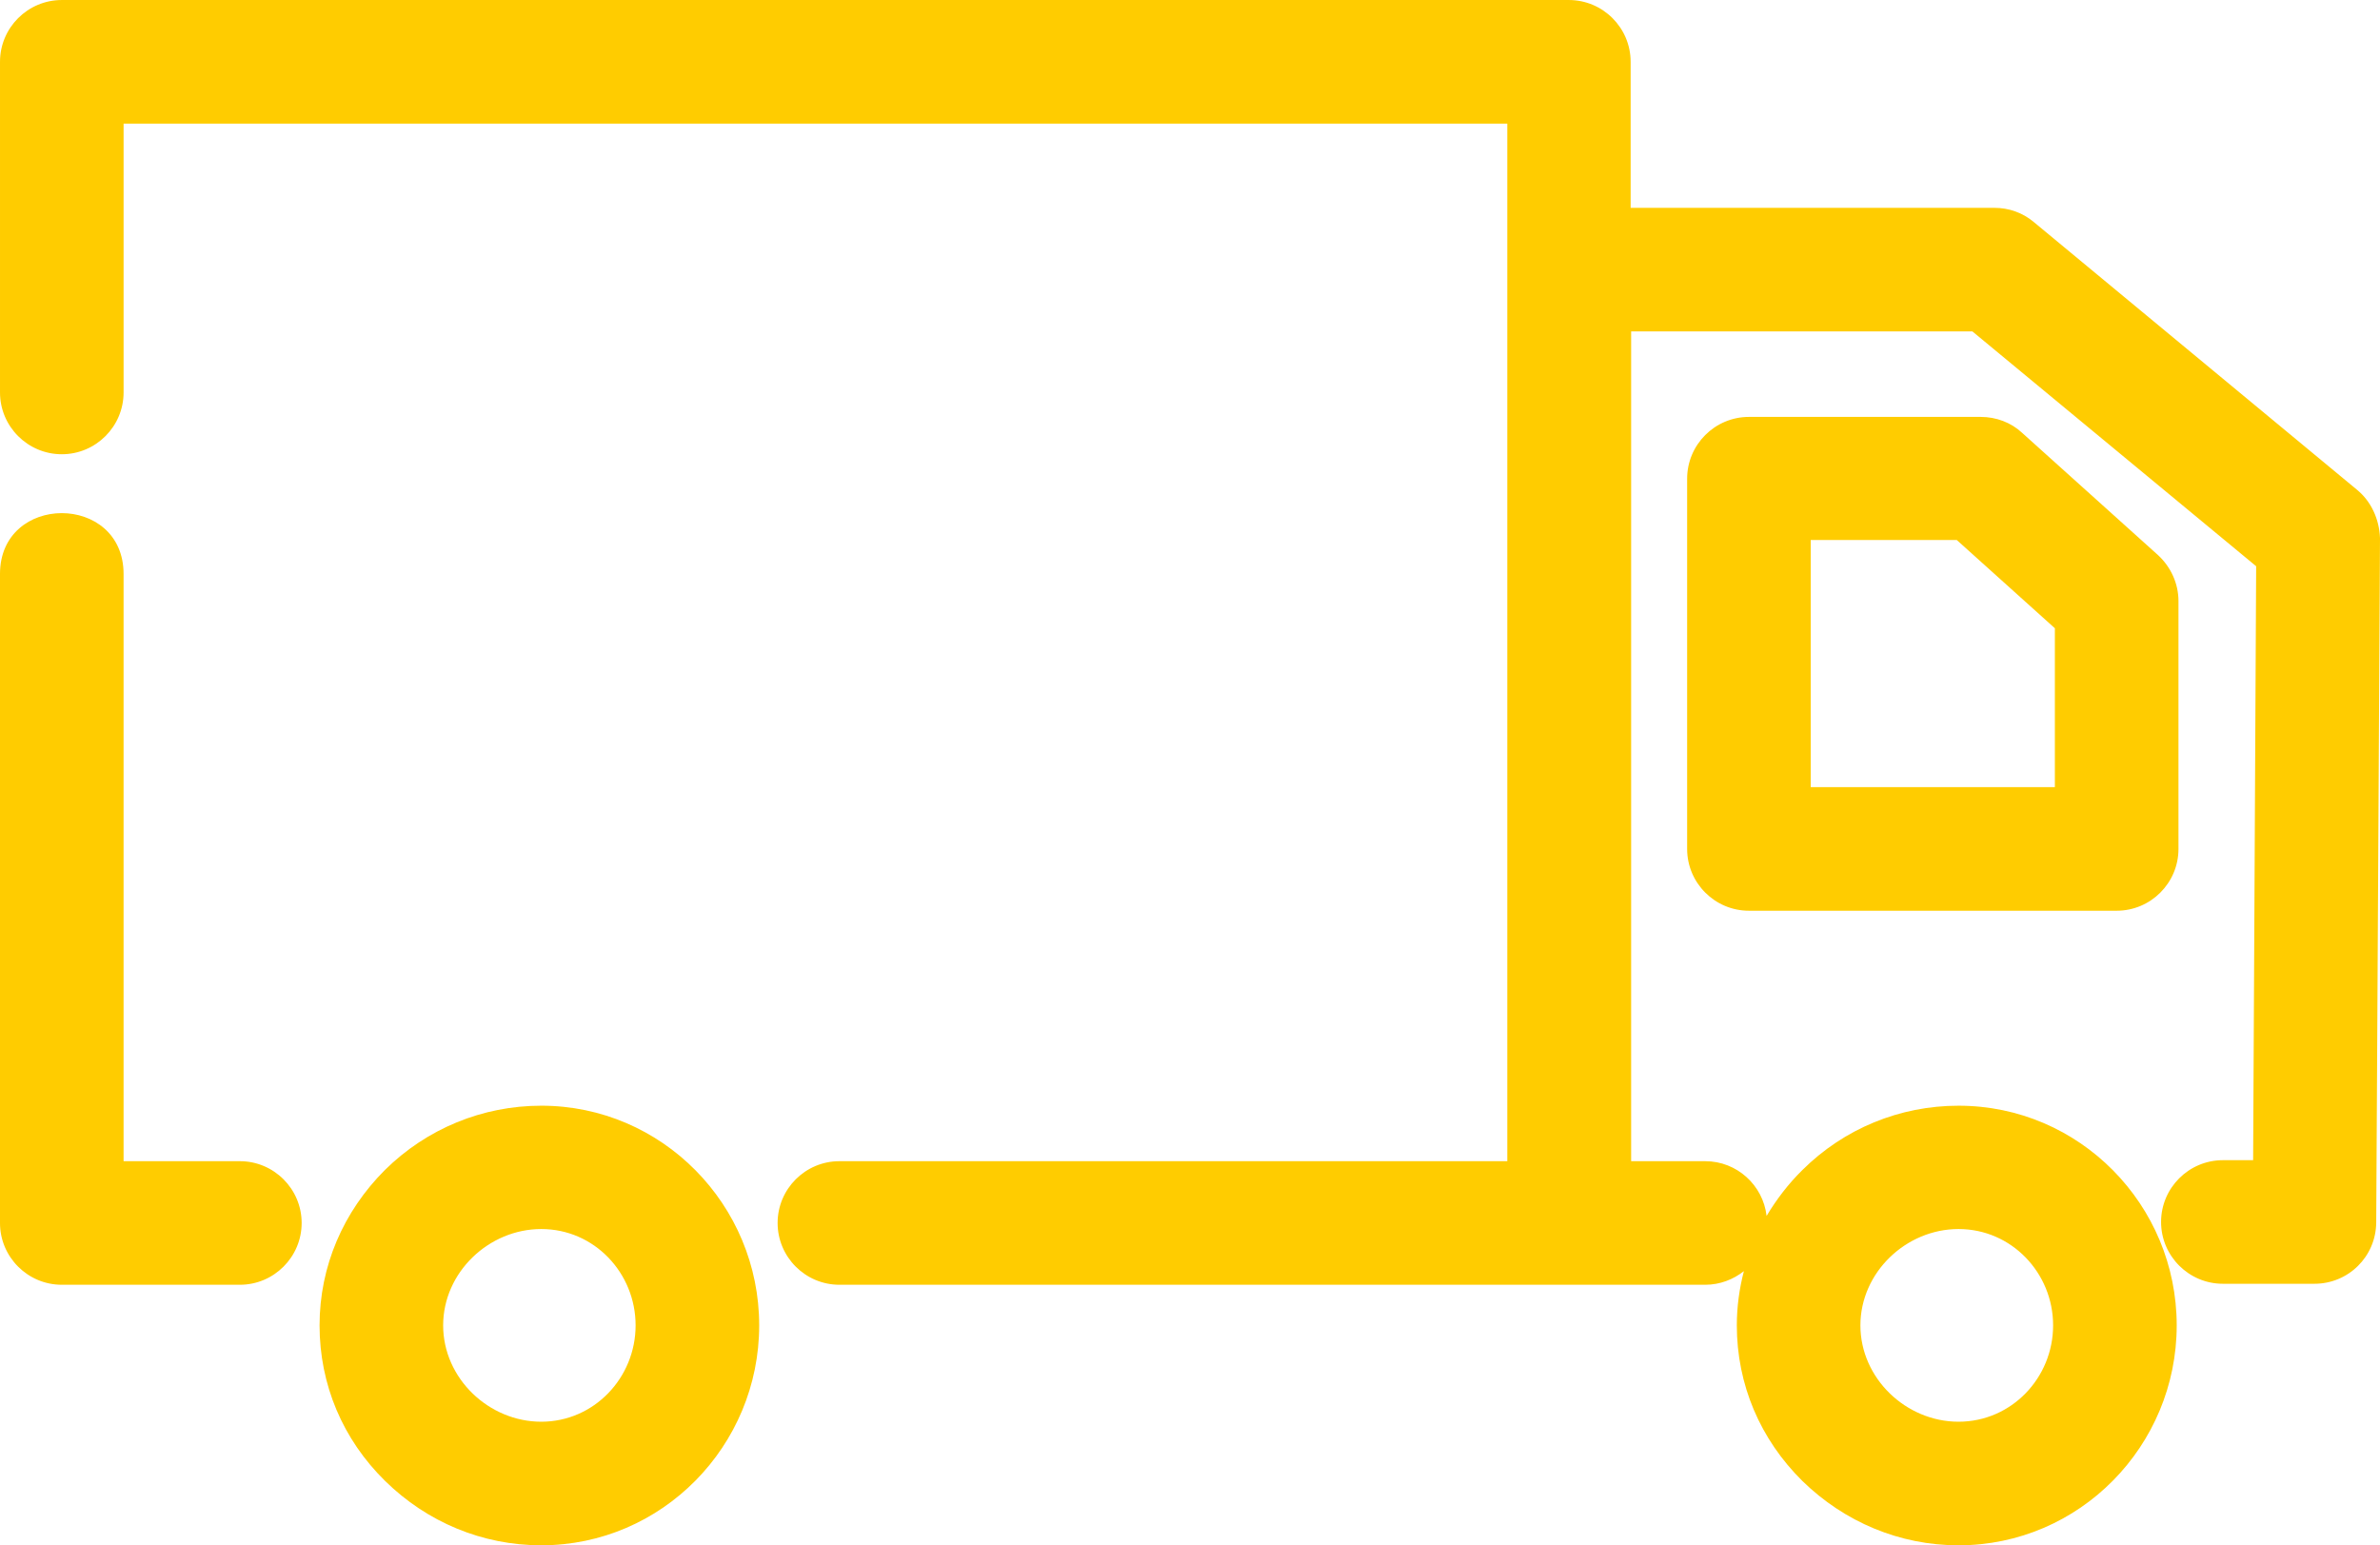 <?xml version="1.0" encoding="UTF-8"?>
<!DOCTYPE svg PUBLIC "-//W3C//DTD SVG 1.1//EN" "http://www.w3.org/Graphics/SVG/1.1/DTD/svg11.dtd">
<!-- Creator: CorelDRAW X8 -->
<svg xmlns="http://www.w3.org/2000/svg" xml:space="preserve" width="85.75mm" height="55.68mm" version="1.1" style="shape-rendering:geometricPrecision; text-rendering:geometricPrecision; image-rendering:optimizeQuality; fill-rule:evenodd; clip-rule:evenodd"
viewBox="0 0 9436 6127"
 xmlns:xlink="http://www.w3.org/1999/xlink">
 <defs>
  <style type="text/css">
   <![CDATA[
    .fil0 {fill:#FFCC00}
   ]]>
  </style>
 </defs>
 <g id="Layer_x0020_1">
  <path class="fil0" d="M6914 5040c-42,33 -95,54 -153,54l-3433 0c-135,0 -245,-110 -245,-245 0,-135 110,-245 245,-245l2648 0 0 -4114 -5486 0 0 1066c0,135 -110,245 -245,245 -135,0 -245,-110 -245,-245l0 -1311c0,-135 110,-245 245,-245l5975 0c135,0 245,110 245,245l0 579 1442 0c57,0 112,19 156,56l1282 1062c56,46 88,116 91,191l-15 2714c-1,135 -110,243 -245,243l-363 0c-135,0 -245,-110 -245,-245 0,-135 110,-245 245,-245l120 0 12 -2355 -1125 -931 -1353 0 0 3290 294 0c125,0 229,95 243,217 39,-65 86,-127 142,-182 165,-164 386,-255 619,-255 480,0 865,393 865,871 0,478 -385,872 -865,872 -233,0 -452,-92 -619,-255 -167,-165 -260,-382 -260,-617 0,-74 10,-146 28,-215zm1103 -3324l539 485c51,47 81,113 81,182l0 983c0,135 -110,245 -245,245l-1458 0c-135,0 -245,-110 -245,-245l0 -1468c0,-135 110,-245 245,-245l919 0c61,0 120,22 164,63zm-5871 2668c479,0 864,393 864,871 0,478 -385,872 -864,872 -234,0 -453,-92 -619,-255 -168,-165 -260,-382 -260,-617 0,-234 94,-451 259,-616 166,-164 387,-255 620,-255zm-1656 220l461 0c135,0 245,110 245,245 0,135 -110,245 -245,245l-706 0c-135,0 -245,-110 -245,-245l0 -2573c0,-322 490,-322 490,0l0 2328zm7275 1033c210,0 375,-174 375,-382 0,-208 -165,-382 -375,-382 -208,0 -389,172 -389,382 0,210 181,382 389,382zm382 -2516l0 -630 -389 -350 -579 0 0 980 968 0zm-6001 2516c209,0 374,-174 374,-382 0,-208 -164,-382 -374,-382 -208,0 -389,172 -389,382 0,210 181,382 389,382z"/>
 </g>
</svg>

